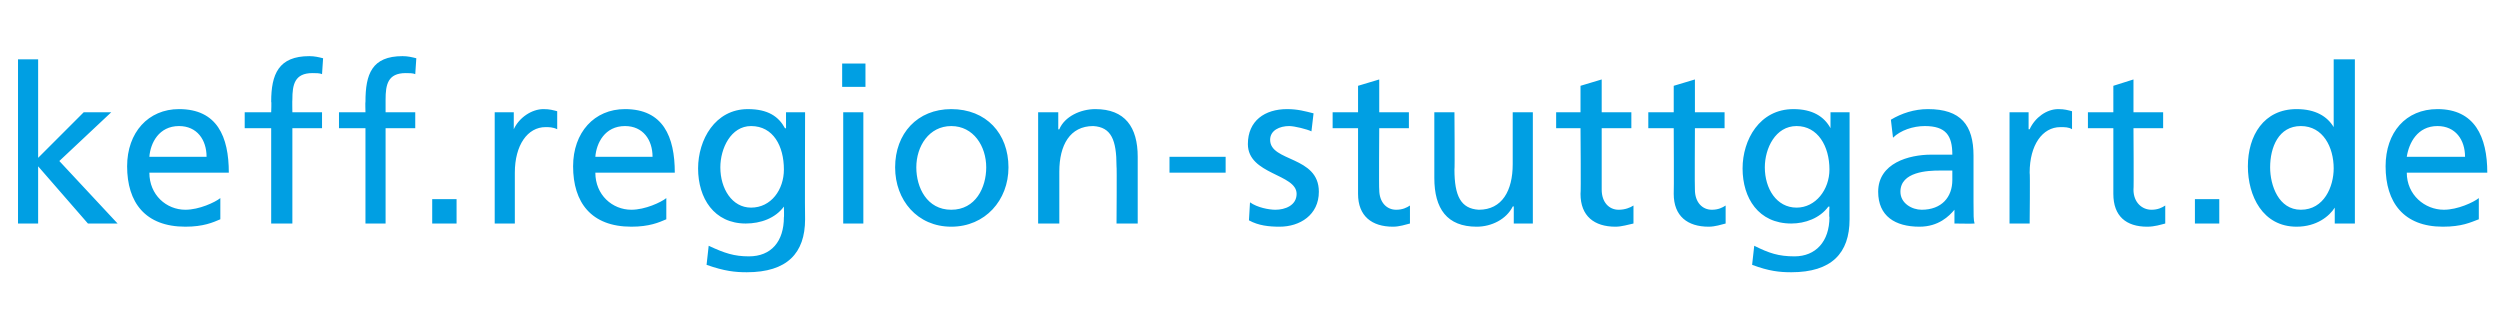 <?xml version="1.0" standalone="no"?><!DOCTYPE svg PUBLIC "-//W3C//DTD SVG 1.1//EN" "http://www.w3.org/Graphics/SVG/1.1/DTD/svg11.dtd"><svg xmlns="http://www.w3.org/2000/svg" version="1.1" width="236px" height="30.1px" viewBox="0 -5 236 30.1" style="top:-5px"><desc>keff region-stuttgart de</desc><defs/><g id="Polygon91441"><path d="m1.7.6h1.9v9.3l4.3-4.3h2.6l-4.9 4.6l5.5 5.9H8.3l-4.7-5.4v5.4H1.7V.6zm19.1 15.1c-.7.3-1.6.7-3.3.7c-3.8 0-5.5-2.3-5.5-5.7c0-3.2 2-5.4 4.9-5.4c3.6 0 4.7 2.6 4.7 6h-7.5c0 2.1 1.6 3.5 3.4 3.5c1.3 0 2.8-.7 3.3-1.1v2zm-1.3-5.9c0-1.6-.9-2.9-2.6-2.9c-1.9 0-2.7 1.6-2.8 2.9h5.4zm6.1-2.7h-2.5V5.6h2.5s.04-1.02 0-1c0-2.6.7-4.3 3.6-4.3c.5 0 .9.1 1.3.2L30.4 2c-.2-.1-.6-.1-.9-.1c-1.7 0-1.9 1.1-1.9 2.5c-.02.02 0 1.2 0 1.2h2.8v1.5h-2.8v9h-2v-9zm8.9 0H32V5.6h2.5s-.03-1.02 0-1c0-2.6.6-4.3 3.5-4.3c.5 0 .9.1 1.3.2L39.2 2c-.2-.1-.6-.1-.9-.1c-1.7 0-1.9 1.1-1.9 2.5v1.2h2.8v1.5h-2.8v9h-1.9v-9zm6.3 6.7h2.3v2.3h-2.3v-2.3zm5.9-8.2h1.8v1.6s.03-.01 0 0c.5-1.1 1.7-1.9 2.8-1.9c.6 0 .9.1 1.3.2v1.7c-.4-.2-.8-.2-1.1-.2c-1.7 0-2.9 1.7-2.9 4.3v4.8h-1.9V5.6zm16.2 10.1c-.7.3-1.6.7-3.3.7c-3.8 0-5.5-2.3-5.5-5.7c0-3.2 2-5.4 4.9-5.4c3.6 0 4.7 2.6 4.7 6h-7.5c0 2.1 1.6 3.5 3.4 3.5c1.3 0 2.8-.7 3.3-1.1v2zm-1.3-5.9c0-1.6-.9-2.9-2.6-2.9c-1.9 0-2.7 1.6-2.8 2.9h5.4zM76 15.7c0 3.2-1.7 5-5.5 5c-1.1 0-2.1-.1-3.8-.7l.2-1.8c1.5.7 2.4 1 3.8 1c2.1 0 3.3-1.4 3.3-3.7c.03.03 0-1 0-1c0 0-.01 0 0 0c-.8 1.1-2.2 1.6-3.6 1.6c-3 0-4.5-2.4-4.5-5.2c0-2.7 1.6-5.6 4.7-5.6c1.9 0 2.9.7 3.5 1.8c.03.03.1 0 .1 0V5.6h1.8s-.03 10.08 0 10.1zM74 11c0-2.2-1-4.1-3.1-4.1C69 6.9 68 9 68 10.8c0 2 1.1 3.8 2.9 3.8c1.9 0 3.1-1.7 3.1-3.6zm5.6-5.4h1.9v10.5h-1.9V5.6zm2.1-2.4h-2.2V1h2.2v2.2zm8.1 2.1c3.3 0 5.4 2.3 5.4 5.5c0 3.1-2.2 5.6-5.4 5.6c-3.2 0-5.3-2.5-5.3-5.6c0-3.2 2.1-5.5 5.3-5.5zm0 9.5c2.3 0 3.3-2.1 3.3-4c0-2-1.2-3.9-3.3-3.9c-2.1 0-3.3 1.9-3.3 3.9c0 1.9 1 4 3.3 4zM98 5.6h1.9v1.6s.07.04.1 0c.5-1.2 2-1.9 3.4-1.9c2.8 0 4 1.7 4 4.5v6.3h-2s.04-5.44 0-5.4c0-2.5-.5-3.7-2.2-3.8c-2.2 0-3.2 1.8-3.2 4.3v4.9h-2V5.6zm12.4 4.2h5.3v1.5h-5.3V9.8zm7.6 4.3c.7.5 1.8.7 2.4.7c.9 0 2-.4 2-1.5c0-1.9-4.6-1.8-4.6-4.7c0-2.2 1.6-3.3 3.7-3.3c1 0 1.7.2 2.5.4l-.2 1.7c-.4-.2-1.6-.5-2.1-.5c-.9 0-1.8.4-1.8 1.3c0 2.1 4.6 1.5 4.6 4.9c0 2.2-1.8 3.3-3.7 3.3c-1 0-2-.1-2.9-.6l.1-1.7zm15-7h-2.8s-.04 5.82 0 5.8c0 1.2.7 1.9 1.6 1.9c.6 0 1-.2 1.3-.4v1.7c-.4.1-1 .3-1.6.3c-2 0-3.3-1-3.3-3.1V7.1h-2.4V5.6h2.4V3.1l2-.6v3.1h2.8v1.5zm11.7 9h-1.8v-1.6s-.08-.05-.1 0c-.6 1.2-2 1.9-3.4 1.9c-2.8 0-4-1.7-4-4.6V5.6h1.9s.04 5.43 0 5.4c0 2.5.6 3.7 2.3 3.8c2.2 0 3.2-1.8 3.2-4.3V5.6h1.9v10.5zm9.3-9h-2.8v5.8c0 1.2.7 1.9 1.6 1.9c.6 0 1.1-.2 1.4-.4v1.7c-.5.1-1.1.3-1.7.3c-2 0-3.3-1-3.3-3.1c.05.01 0-6.2 0-6.2h-2.3V5.6h2.3V3.1l2-.6v3.1h2.8v1.5zm8.8 0H160s-.03 5.82 0 5.8c0 1.2.7 1.9 1.6 1.9c.6 0 1-.2 1.3-.4v1.7c-.4.1-1 .3-1.6.3c-2 0-3.3-1-3.3-3.1c.03.01 0-6.2 0-6.2h-2.4V5.6h2.4V3.1l2-.6v3.1h2.8v1.5zm11.8 8.6c0 3.2-1.7 5-5.5 5c-1.1 0-2.1-.1-3.7-.7l.2-1.8c1.4.7 2.3 1 3.8 1c2 0 3.3-1.4 3.3-3.7c-.05.03 0-1 0-1h-.1c-.8 1.1-2.2 1.6-3.5 1.6c-3.1 0-4.6-2.4-4.6-5.2c0-2.7 1.6-5.6 4.8-5.6c1.8 0 2.9.7 3.5 1.8c-.05.03 0 0 0 0V5.6h1.8v10.1zm-1.9-4.7c0-2.2-1.1-4.1-3.1-4.1c-2 0-3 2.1-3 3.9c0 2 1.1 3.8 3 3.8c1.8 0 3.1-1.7 3.1-3.6zm5.8-4.7c1-.6 2.2-1 3.5-1c3.1 0 4.3 1.5 4.3 4.4v4.4c0 1.2 0 1.7.1 2c-.04.03-1.9 0-1.9 0v-1.3s0-.03 0 0c-.5.6-1.5 1.6-3.3 1.6c-2.3 0-3.9-1-3.9-3.3c0-2.7 2.9-3.5 5-3.5h2c0-1.8-.6-2.7-2.6-2.7c-1.1 0-2.3.4-3 1.1l-.2-1.7zm5.8 4.8h-1.2c-1.1 0-3.7.1-3.7 2c0 1.1 1.1 1.7 2 1.7c1.9 0 2.9-1.2 2.9-2.8v-.9zm5.4-5.5h1.8v1.6h.1c.5-1.1 1.6-1.9 2.7-1.9c.6 0 .9.1 1.3.2v1.7c-.3-.2-.7-.2-1.1-.2c-1.7 0-2.9 1.7-2.9 4.3c.05.02 0 4.8 0 4.8h-1.9V5.6zm14.5 1.5h-2.8s.04 5.82 0 5.8c0 1.2.8 1.9 1.7 1.9c.6 0 1-.2 1.3-.4v1.7c-.4.1-1 .3-1.7.3c-2 0-3.2-1-3.2-3.1V7.1h-2.4V5.6h2.4V3.1l1.9-.6v3.1h2.8v1.5zm3 6.7h2.3v2.3h-2.3v-2.3zm13.2.8s-.02.04 0 0c-.5.8-1.7 1.8-3.6 1.8c-3.2 0-4.6-2.9-4.6-5.7c0-2.9 1.5-5.4 4.6-5.4c1.8 0 2.9.7 3.5 1.7c-.01.01 0 0 0 0V.6h2v15.5h-1.9v-1.5zm-3.2.2c2.2 0 3.1-2.2 3.1-3.9c0-2-1-4-3.1-4c-2.1 0-2.9 2-2.9 3.9c0 1.7.8 4 2.9 4zm16.8.9c-.8.3-1.6.7-3.4.7c-3.7 0-5.4-2.3-5.4-5.7c0-3.2 1.9-5.4 4.9-5.4c3.5 0 4.7 2.6 4.7 6h-7.6c0 2.1 1.7 3.5 3.5 3.5c1.3 0 2.8-.7 3.3-1.1v2zm-1.3-5.9c0-1.6-.9-2.9-2.6-2.9c-1.9 0-2.7 1.6-2.9 2.9h5.5z" stroke="none" fill="#009fe3"/></g></svg>